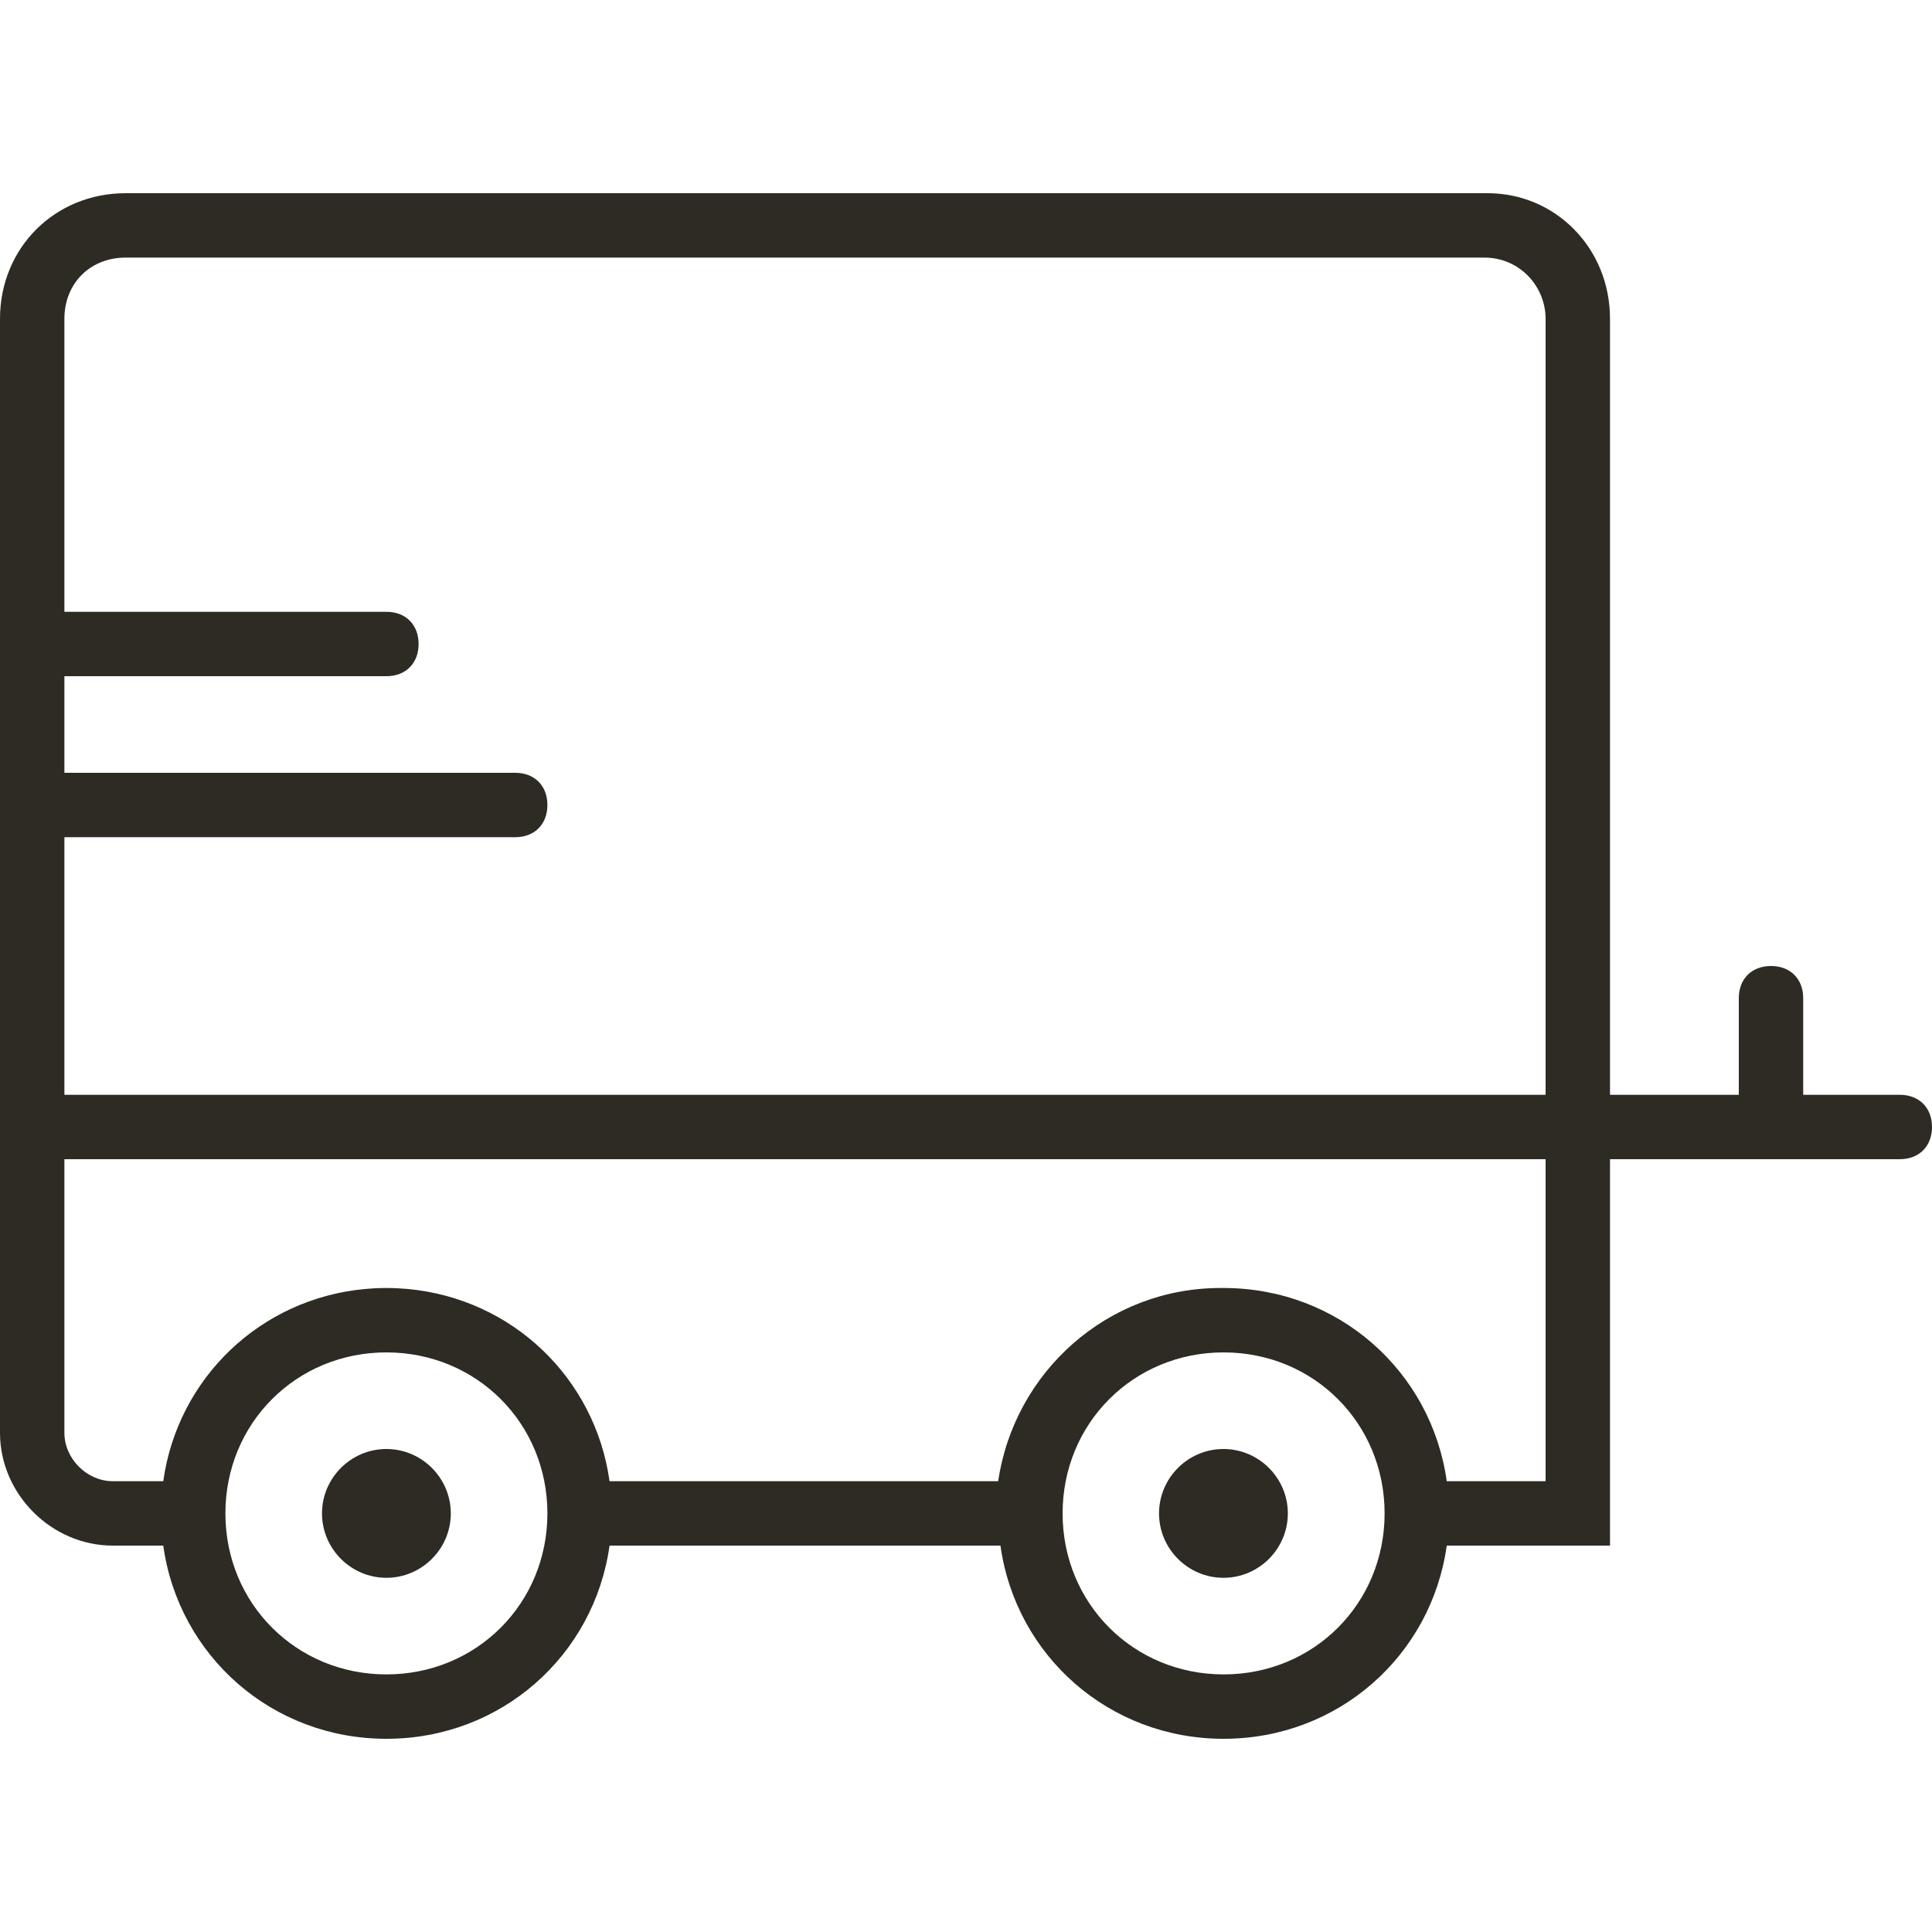 <svg width="24" height="24" viewBox="0 0 24 24" fill="none" xmlns="http://www.w3.org/2000/svg">
<g clip-path="url(#clip0_126_9314)">
<path d="M4.8 18C4.36 18 4 18.36 4 18.8C4 19.24 4.36 19.6 4.8 19.6C5.24 19.6 5.6 19.24 5.6 18.8C5.6 18.36 5.24 18 4.8 18Z" fill="#2E2B24"/>
<path d="M15.198 18C14.758 18 14.398 18.36 14.398 18.8C14.398 19.24 14.758 19.6 15.198 19.6C15.639 19.6 15.998 19.24 15.998 18.8C15.998 18.36 15.638 18 15.198 18Z" fill="#2E2B24"/>
<path d="M23.6 13.6H22.4V12.4C22.4 12.16 22.24 12 22 12C21.76 12 21.6 12.16 21.6 12.4V13.6H20V3.96C20 3.08 19.32 2.4 18.48 2.4H1.56C0.68 2.4 0 3.08 0 3.96V13.6V14.4V17.8C0 18.56 0.64 19.2 1.4 19.2H2.028C2.219 20.567 3.376 21.6 4.8 21.6C6.224 21.6 7.381 20.567 7.572 19.2H12.428C12.619 20.567 13.776 21.6 15.2 21.6C16.624 21.6 17.781 20.567 17.972 19.2H20V14.4H23.6C23.84 14.4 24 14.24 24 14C24 13.76 23.84 13.6 23.6 13.6ZM0.8 10.4H6.4C6.64 10.4 6.8 10.24 6.8 10C6.8 9.76 6.64 9.6 6.4 9.6H0.8V8.4H4.8C5.04 8.4 5.2 8.24 5.2 8C5.2 7.76 5.04 7.6 4.8 7.6H0.8V3.96C0.8 3.52 1.12 3.2 1.56 3.2H18.44C18.88 3.2 19.2 3.56 19.2 3.96V13.6H0.8V10.4ZM4.8 20.8C3.68 20.8 2.8 19.92 2.8 18.8C2.8 17.68 3.68 16.8 4.8 16.8C5.92 16.8 6.8 17.68 6.8 18.8C6.8 19.92 5.92 20.8 4.8 20.8ZM15.2 20.8C14.08 20.8 13.2 19.92 13.2 18.8C13.2 17.68 14.08 16.8 15.2 16.8C16.32 16.8 17.2 17.68 17.2 18.8C17.2 19.92 16.32 20.8 15.2 20.8ZM19.2 18.4H17.972C17.781 17.033 16.624 16 15.2 16C15.194 16 15.187 16 15.181 16C15.174 16 15.167 16 15.16 16C13.76 16 12.6 17.04 12.4 18.4H7.572C7.393 17.119 6.364 16.131 5.063 16.012C5.053 16.012 5.043 16.011 5.034 16.01C5.001 16.008 4.968 16.005 4.935 16.003C4.89 16.001 4.845 16 4.8 16C4.755 16 4.71 16.001 4.665 16.003C4.632 16.005 4.599 16.008 4.566 16.01C4.557 16.011 4.547 16.012 4.537 16.012C3.236 16.131 2.207 17.119 2.028 18.4H1.4C1.08 18.4 0.8 18.12 0.8 17.8V14.4H19.2V18.4Z" fill="#2E2B24"/>
</g>
<defs>
<clipPath id="clip0_126_9314">
<rect width="24" height="24" fill="white"/>
</clipPath>
</defs>
</svg>
